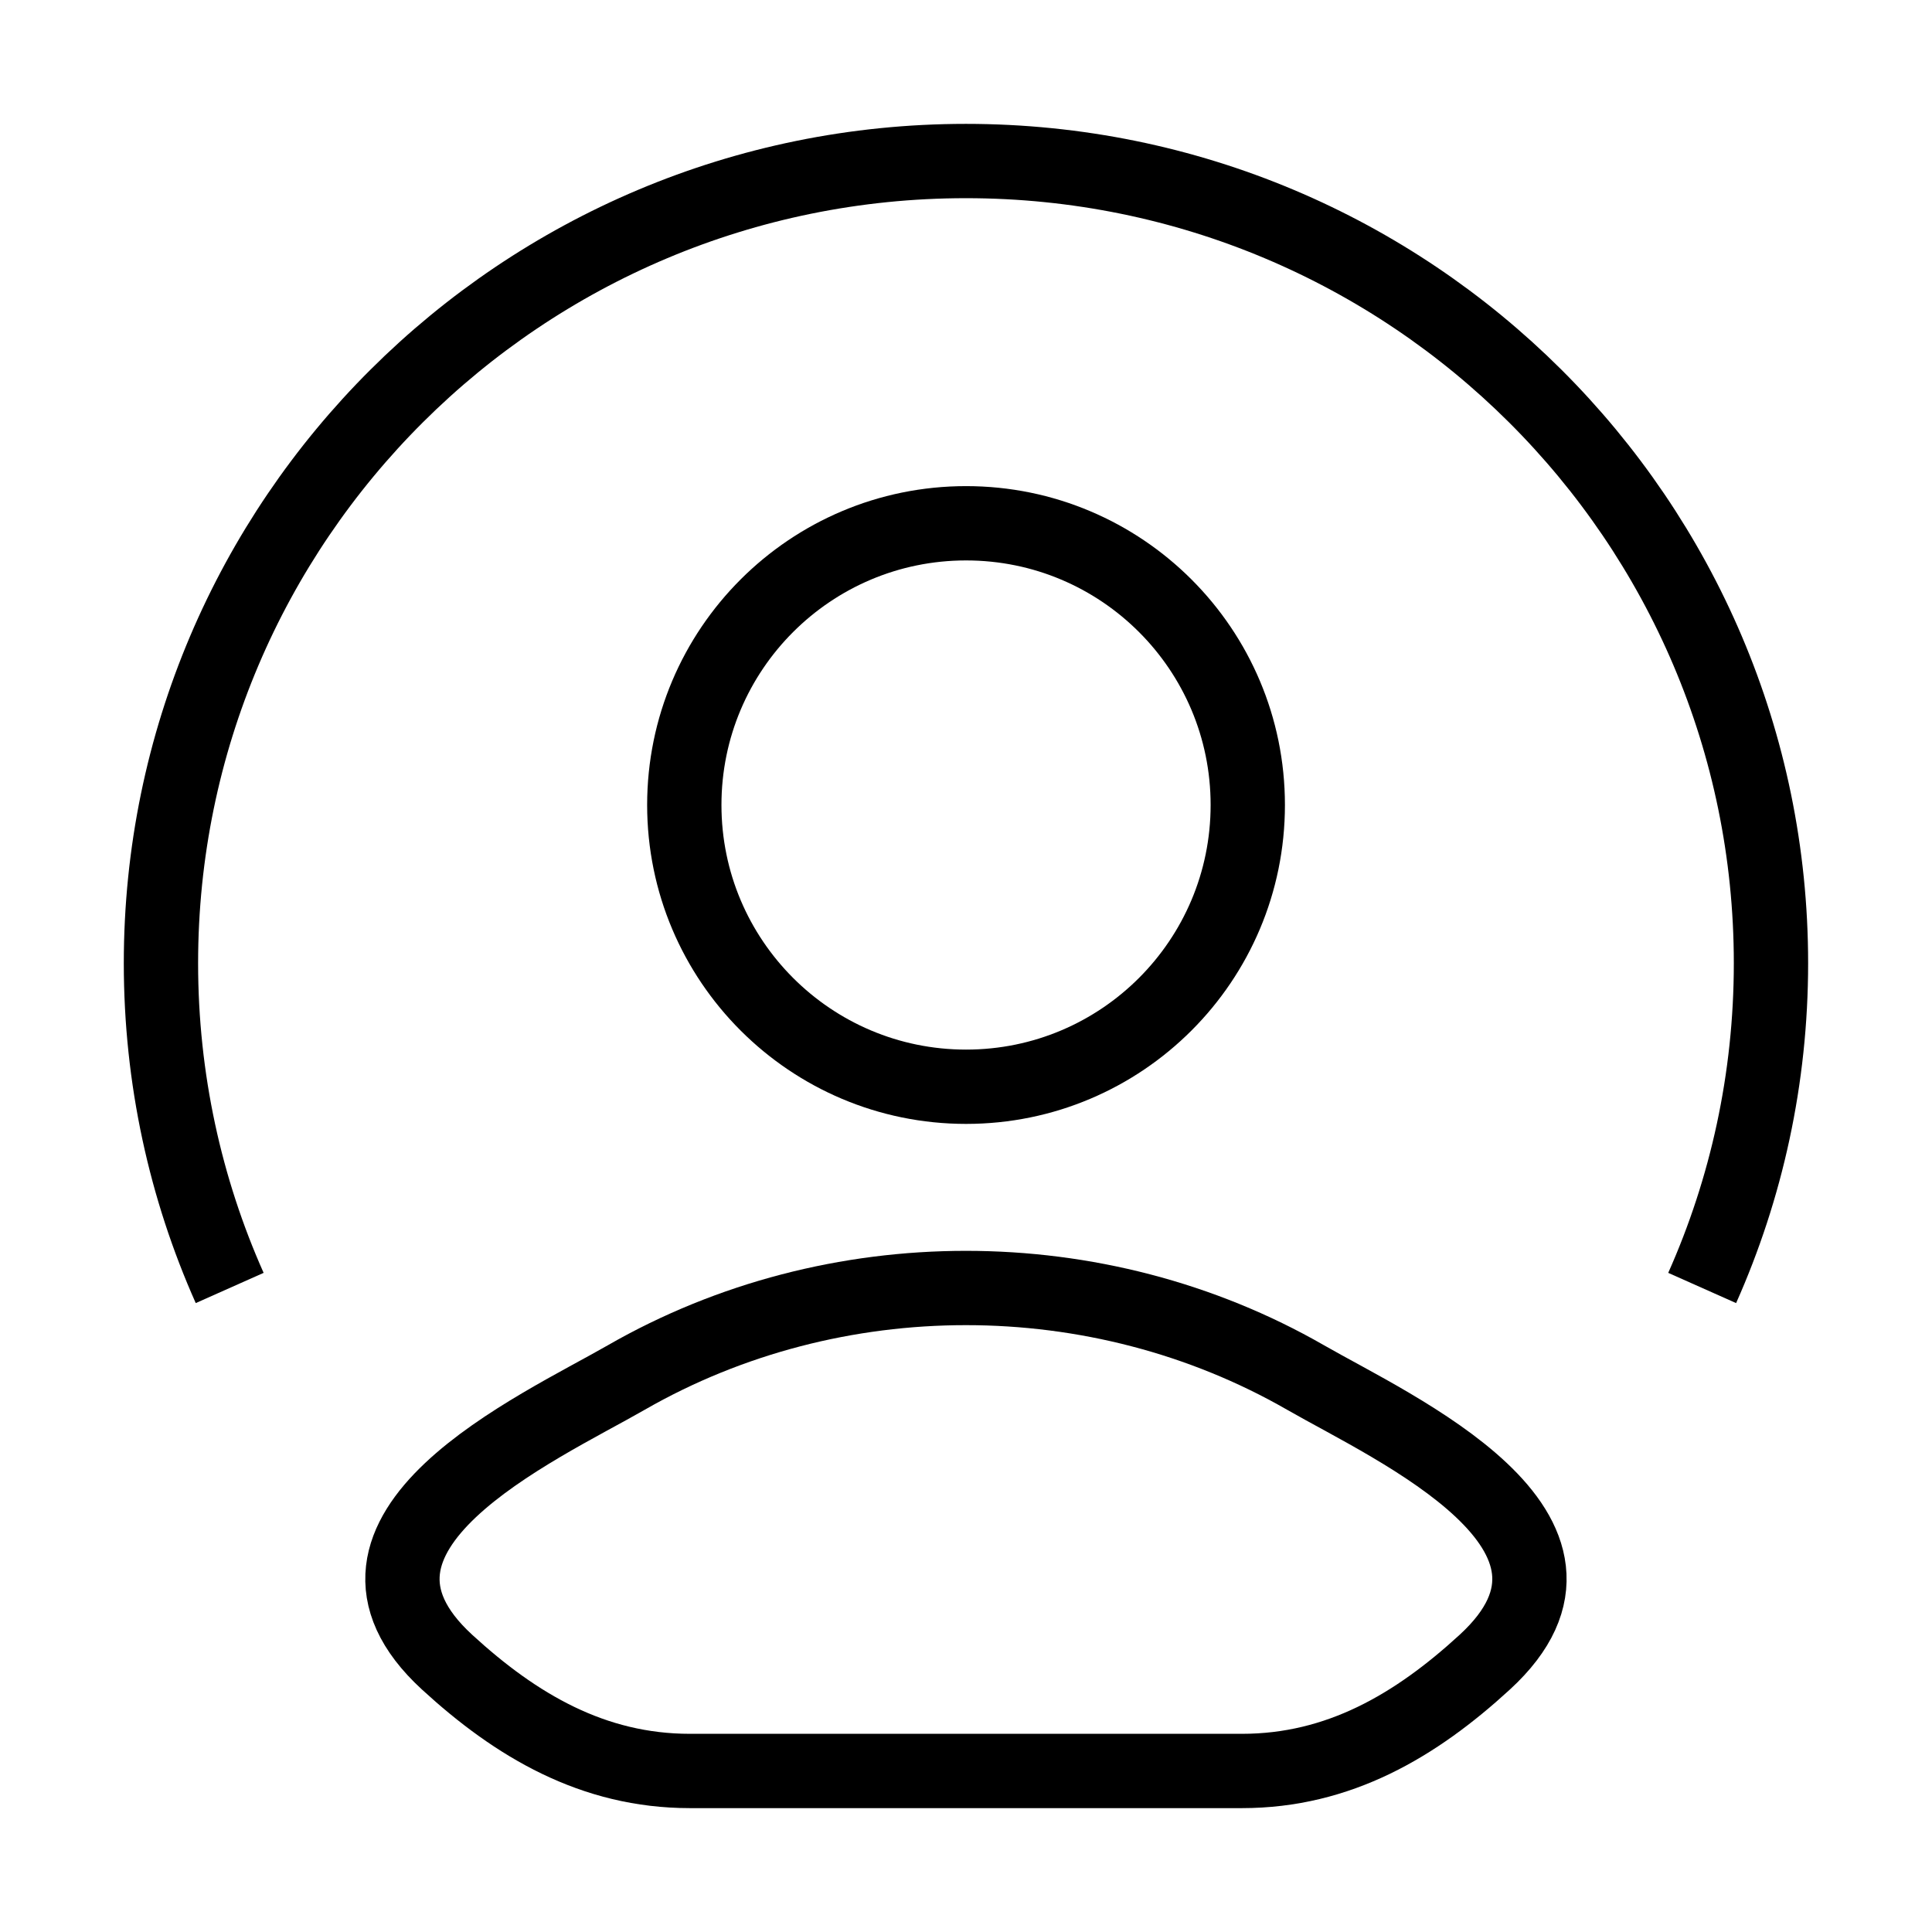 <svg width="26" height="26" viewBox="0 0 26 26" fill="none" xmlns="http://www.w3.org/2000/svg">
<path d="M8.43 18.537C7.238 19.222 4.113 20.619 6.016 22.368C6.946 23.222 7.982 23.833 9.284 23.833H16.714C18.017 23.833 19.052 23.222 19.982 22.368C21.886 20.619 18.76 19.222 17.568 18.537C14.773 16.932 11.226 16.932 8.43 18.537Z" stroke="black" strokeWidth="2" strokeLinecap="round" strokeLinejoin="round"/>
<path d="M16.792 10.833C16.792 12.927 15.095 14.625 13.001 14.625C10.907 14.625 9.209 12.927 9.209 10.833C9.209 8.739 10.907 7.042 13.001 7.042C15.095 7.042 16.792 8.739 16.792 10.833Z" stroke="black" strokeWidth="2"/>
<path d="M3.091 17.333C2.496 15.997 2.166 14.518 2.166 12.962C2.166 7 7.016 2.167 12.999 2.167C18.982 2.167 23.833 7 23.833 12.962C23.833 14.518 23.502 15.997 22.907 17.333" stroke="black" strokeWidth="2" strokeLinecap="round"/>
</svg>
